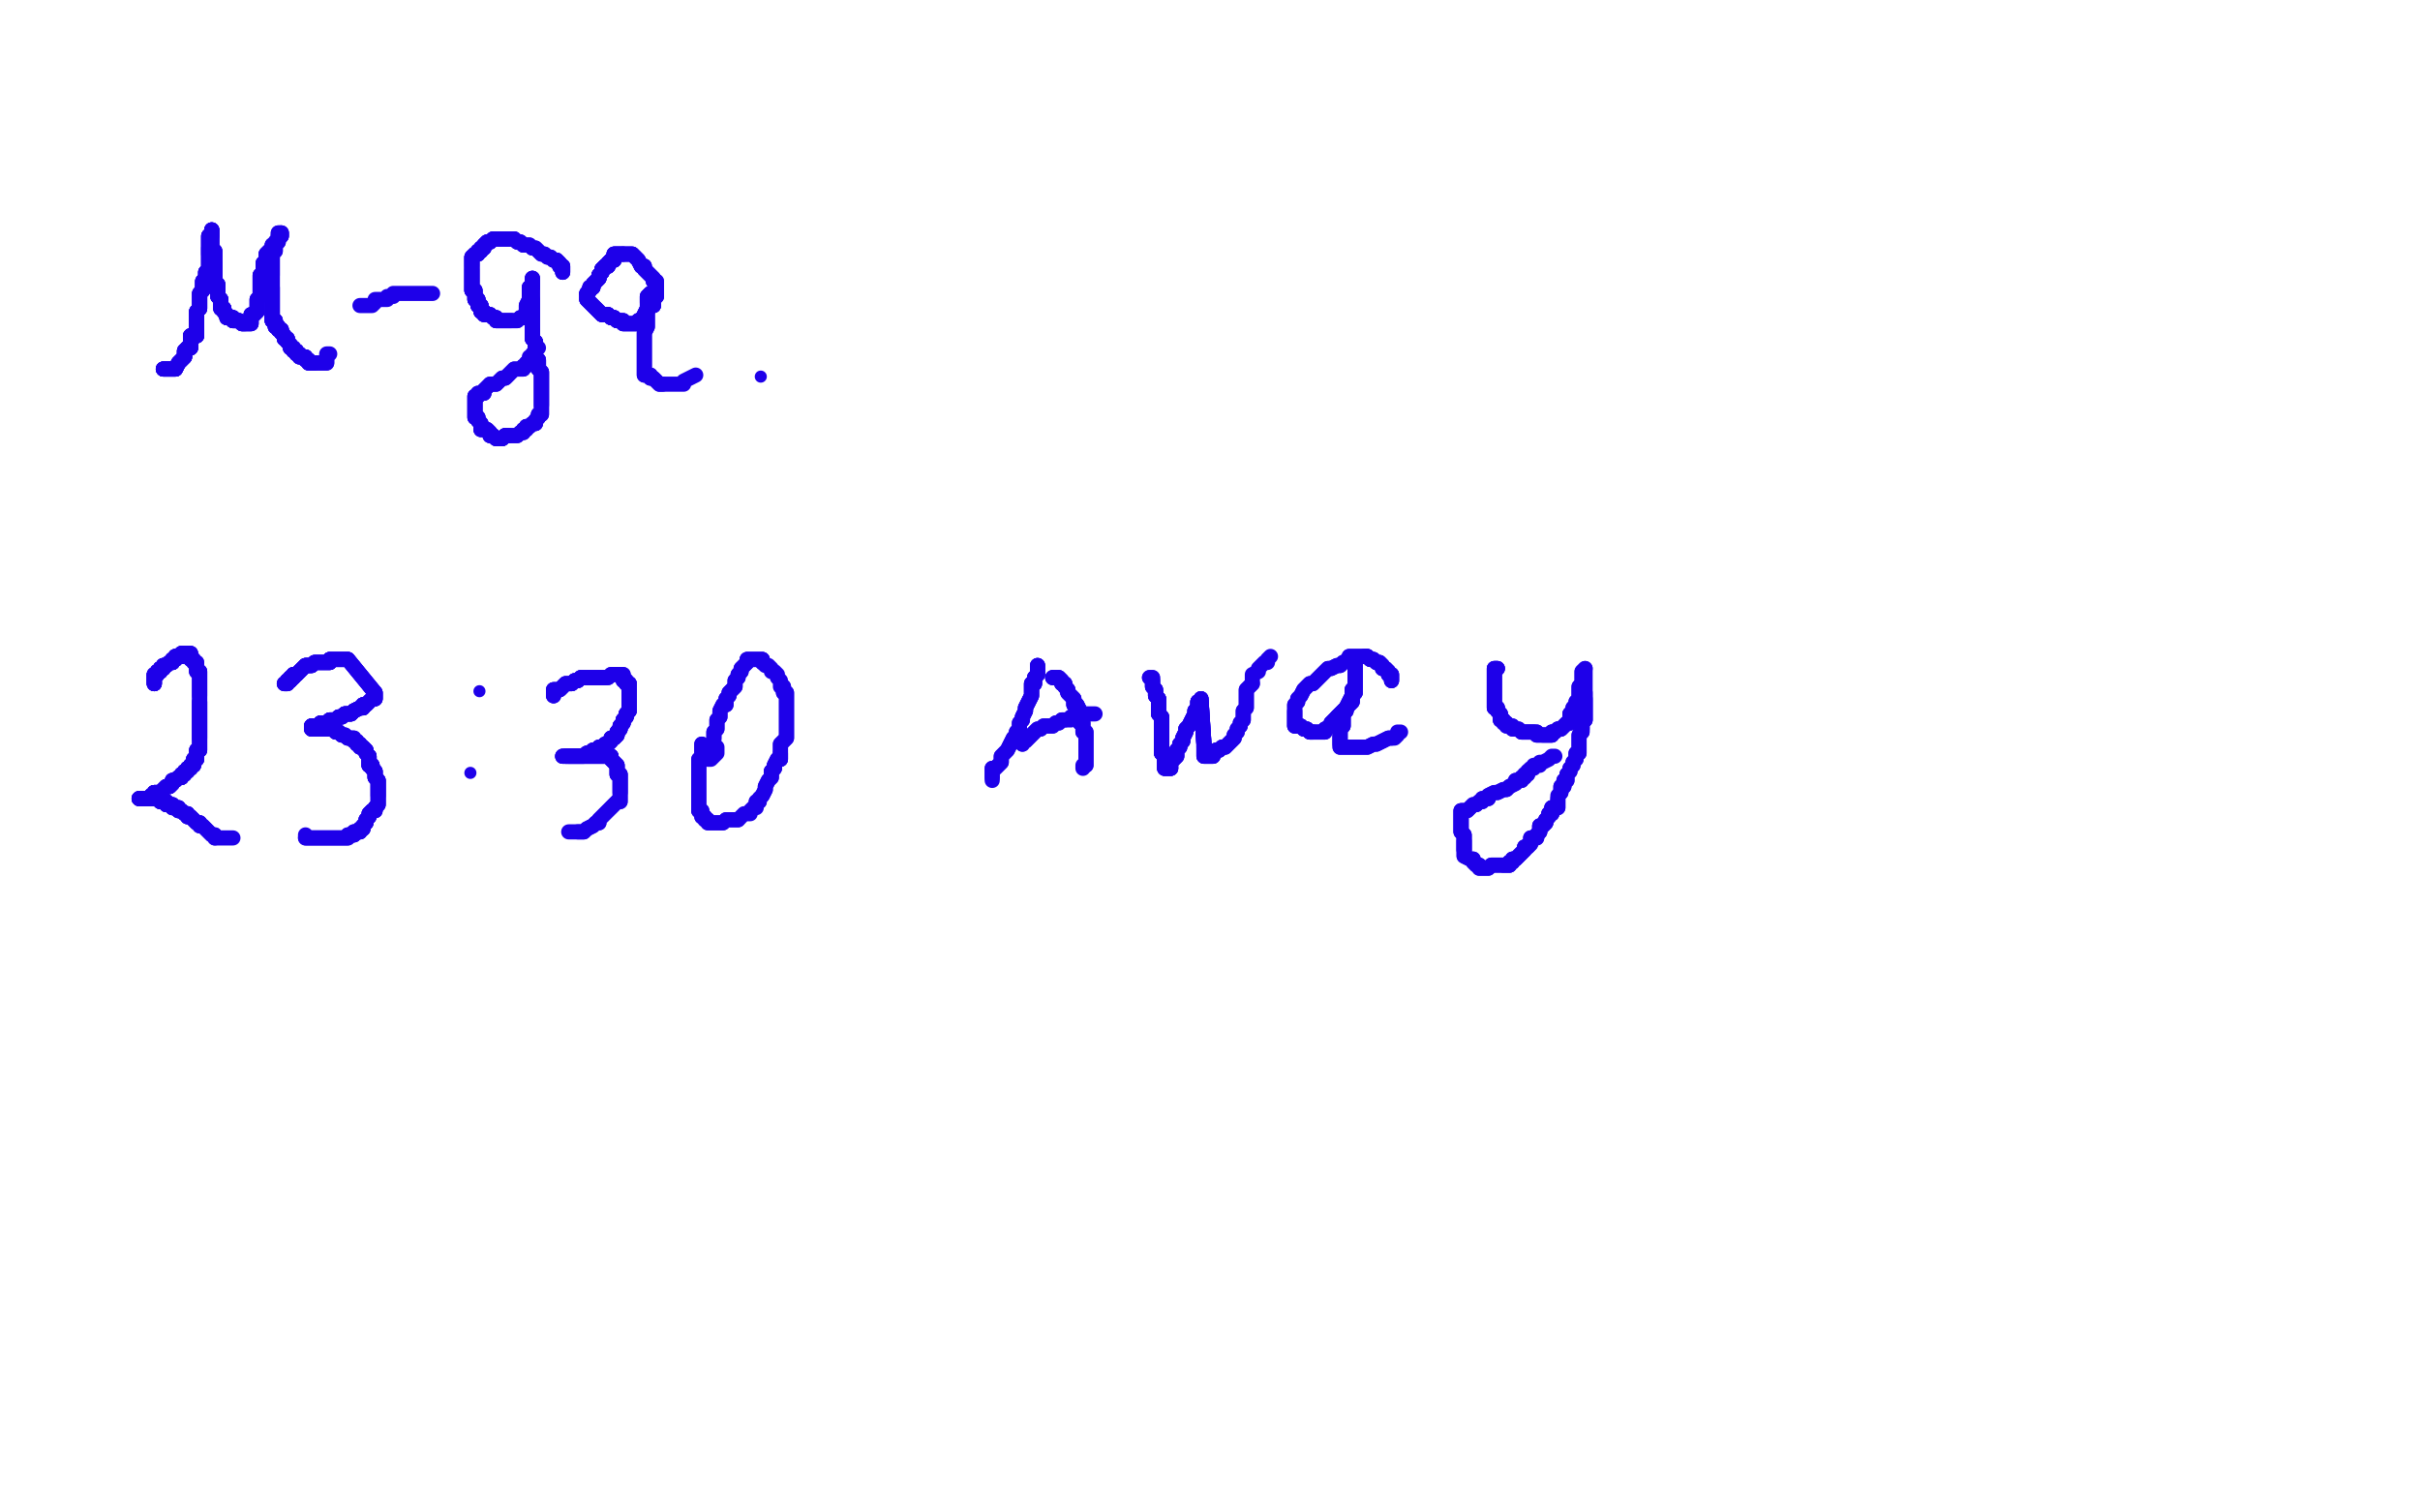 <?xml version="1.0" standalone="no"?>
<!DOCTYPE svg PUBLIC "-//W3C//DTD SVG 1.1//EN"
"http://www.w3.org/Graphics/SVG/1.1/DTD/svg11.dtd">

<svg width="800" height="500" version="1.1" xmlns="http://www.w3.org/2000/svg" xmlns:xlink="http://www.w3.org/1999/xlink" style="stroke-antialiasing: false"><desc>This SVG has been created on https://colorillo.com/</desc><rect x='0' y='0' width='800' height='500' style='fill: rgb(255,255,255); stroke-width:0' /><polyline points="54,122 55,122 56,122 57,122 58,122 59,120 60,119 61,118" style="fill: none; stroke: #1e00e9; stroke-width: 5; stroke-linejoin: round; stroke-linecap: round; stroke-antialiasing: false; stroke-antialias: 0; opacity: 1.0"/>
<polyline points="54,122 55,122 56,122 57,122 58,122 59,120 60,119 61,118 61,117 61,116 62,115 63,115 63,114 63,113 63,112 63,111 64,111 65,111 65,110 65,109" style="fill: none; stroke: #1e00e9; stroke-width: 5; stroke-linejoin: round; stroke-linecap: round; stroke-antialiasing: false; stroke-antialias: 0; opacity: 1.0"/>
<polyline points="54,122 55,122 56,122 57,122 58,122 59,120 60,119 61,118 61,117 61,116 62,115 63,115 63,114 63,113 63,112 63,111 64,111 65,111 65,110 65,109 65,108 65,107 65,106 65,105 65,104 65,103 66,102 66,101 66,100 66,99 66,98 66,97 67,96 67,95 67,94 67,93 68,92 68,91" style="fill: none; stroke: #1e00e9; stroke-width: 5; stroke-linejoin: round; stroke-linecap: round; stroke-antialiasing: false; stroke-antialias: 0; opacity: 1.0"/>
<polyline points="54,122 55,122 56,122 57,122 58,122 59,120 60,119 61,118 61,117 61,116 62,115 63,115 63,114 63,113 63,112 63,111 64,111 65,111 65,110 65,109 65,108 65,107 65,106 65,105 65,104 65,103 66,102 66,101 66,100 66,99 66,98 66,97 67,96 67,95 67,94 67,93 68,92 68,91 68,90 69,89 69,88 69,87 69,86 69,85 69,84 69,83 69,82" style="fill: none; stroke: #1e00e9; stroke-width: 5; stroke-linejoin: round; stroke-linecap: round; stroke-antialiasing: false; stroke-antialias: 0; opacity: 1.0"/>
<polyline points="67,96 67,95 67,94 67,93 68,92 68,91 68,90 69,89 69,88 69,87 69,86 69,85 69,84 69,83 69,82 69,81 69,80 69,79 69,78 70,78 70,77 70,76 70,77 70,78 70,79 70,80 70,81 70,82 71,83 71,84 71,85 71,86 71,87 71,88 71,89 71,90 71,91 71,92" style="fill: none; stroke: #1e00e9; stroke-width: 5; stroke-linejoin: round; stroke-linecap: round; stroke-antialiasing: false; stroke-antialias: 0; opacity: 1.0"/>
<polyline points="68,90 69,89 69,88 69,87 69,86 69,85 69,84 69,83 69,82 69,81 69,80 69,79 69,78 70,78 70,77 70,76 70,77 70,78 70,79 70,80 70,81 70,82 71,83 71,84 71,85 71,86 71,87 71,88 71,89 71,90 71,91 71,92 71,93 72,94 72,95 72,96 72,97 72,98 73,99 73,100 73,101 73,102 74,102 74,103 75,104 75,105 76,105" style="fill: none; stroke: #1e00e9; stroke-width: 5; stroke-linejoin: round; stroke-linecap: round; stroke-antialiasing: false; stroke-antialias: 0; opacity: 1.0"/>
<polyline points="69,84 69,83 69,82 69,81 69,80 69,79 69,78 70,78 70,77 70,76 70,77 70,78 70,79 70,80 70,81 70,82 71,83 71,84 71,85 71,86 71,87 71,88 71,89 71,90 71,91 71,92 71,93 72,94 72,95 72,96 72,97 72,98 73,99 73,100 73,101 73,102 74,102 74,103 75,104 75,105 76,105 77,105 77,106 78,106 79,106 80,107 81,107" style="fill: none; stroke: #1e00e9; stroke-width: 5; stroke-linejoin: round; stroke-linecap: round; stroke-antialiasing: false; stroke-antialias: 0; opacity: 1.0"/>
<polyline points="71,87 71,88 71,89 71,90 71,91 71,92 71,93 72,94 72,95 72,96 72,97 72,98 73,99 73,100 73,101 73,102 74,102 74,103 75,104 75,105 76,105 77,105 77,106 78,106 79,106 80,107 81,107 82,107 83,107 83,106 83,105 83,104 84,104 85,103 85,102 85,101 85,100 85,99 86,98 86,97" style="fill: none; stroke: #1e00e9; stroke-width: 5; stroke-linejoin: round; stroke-linecap: round; stroke-antialiasing: false; stroke-antialias: 0; opacity: 1.0"/>
<polyline points="72,95 72,96 72,97 72,98 73,99 73,100 73,101 73,102 74,102 74,103 75,104 75,105 76,105 77,105 77,106 78,106 79,106 80,107 81,107 82,107 83,107 83,106 83,105 83,104 84,104 85,103 85,102 85,101 85,100 85,99 86,98 86,97 86,96 86,95 86,94 86,93 86,92 86,91 87,90 87,89 87,88 87,87 88,86 88,85 88,84 89,83" style="fill: none; stroke: #1e00e9; stroke-width: 5; stroke-linejoin: round; stroke-linecap: round; stroke-antialiasing: false; stroke-antialias: 0; opacity: 1.0"/>
<polyline points="74,102 74,103 75,104 75,105 76,105 77,105 77,106 78,106 79,106 80,107 81,107 82,107 83,107 83,106 83,105 83,104 84,104 85,103 85,102 85,101 85,100 85,99 86,98 86,97 86,96 86,95 86,94 86,93 86,92 86,91 87,90 87,89 87,88 87,87 88,86 88,85 88,84 89,83 90,82 90,81 91,81 91,80 92,79 92,78 93,78 93,77" style="fill: none; stroke: #1e00e9; stroke-width: 5; stroke-linejoin: round; stroke-linecap: round; stroke-antialiasing: false; stroke-antialias: 0; opacity: 1.0"/>
<polyline points="54,122 55,122 56,122 57,122 58,122 59,120 60,119 61,118 61,117 61,116 62,115 63,115 63,114 63,113 63,112 63,111 64,111 65,111 65,110 65,109 65,108 65,107 65,106 65,105 65,104 65,103 66,102 66,101 66,100 66,99 66,98 66,97 67,96 67,95" style="fill: none; stroke: #1e00e9; stroke-width: 5; stroke-linejoin: round; stroke-linecap: round; stroke-antialiasing: false; stroke-antialias: 0; opacity: 1.0"/>
<polyline points="61,117 61,116 62,115 63,115 63,114 63,113 63,112 63,111 64,111 65,111 65,110 65,109 65,108 65,107 65,106 65,105 65,104 65,103 66,102 66,101 66,100 66,99 66,98 66,97 67,96 67,95 67,94 67,93 68,92 68,91 68,90 69,89 69,88 69,87 69,86 69,85 69,84 69,83 69,82 69,81 69,80 69,79 69,78 70,78 70,77 70,76" style="fill: none; stroke: #1e00e9; stroke-width: 5; stroke-linejoin: round; stroke-linecap: round; stroke-antialiasing: false; stroke-antialias: 0; opacity: 1.0"/>
<polyline points="86,98 86,97 86,96 86,95 86,94 86,93 86,92 86,91 87,90 87,89 87,88 87,87 88,86 88,85 88,84 89,83 90,82 90,81 91,81 91,80 92,79 92,78 93,78 93,77 92,77 92,78 92,80 91,81 91,82 91,83 90,83 90,84 90,85 90,86 90,87 90,88 90,89 90,90 90,91" style="fill: none; stroke: #1e00e9; stroke-width: 5; stroke-linejoin: round; stroke-linecap: round; stroke-antialiasing: false; stroke-antialias: 0; opacity: 1.0"/>
<polyline points="88,86 88,85 88,84 89,83 90,82 90,81 91,81 91,80 92,79 92,78 93,78 93,77 92,77 92,78 92,80 91,81 91,82 91,83 90,83 90,84 90,85 90,86 90,87 90,88 90,89 90,90 90,91 90,92 90,93 90,94 90,95 90,96 90,97 90,98 90,99 90,100 90,101 90,102 90,103 90,104 90,105 90,106 91,106 91,107" style="fill: none; stroke: #1e00e9; stroke-width: 5; stroke-linejoin: round; stroke-linecap: round; stroke-antialiasing: false; stroke-antialias: 0; opacity: 1.0"/>
<polyline points="90,83 90,84 90,85 90,86 90,87 90,88 90,89 90,90 90,91 90,92 90,93 90,94 90,95 90,96 90,97 90,98 90,99 90,100 90,101 90,102 90,103 90,104 90,105 90,106 91,106 91,107 91,108 92,108 92,109 93,109 93,110 94,111 94,112 95,112 95,113 96,114 96,115 97,115 97,116 98,116 98,117" style="fill: none; stroke: #1e00e9; stroke-width: 5; stroke-linejoin: round; stroke-linecap: round; stroke-antialiasing: false; stroke-antialias: 0; opacity: 1.0"/>
<polyline points="90,83 90,84 90,85 90,86 90,87 90,88 90,89 90,90 90,91 90,92 90,93 90,94 90,95 90,96 90,97 90,98 90,99 90,100 90,101 90,102 90,103 90,104 90,105 90,106 91,106 91,107 91,108 92,108 92,109 93,109 93,110 94,111 94,112 95,112 95,113 96,114 96,115 97,115 97,116 98,116 98,117 99,117 99,118 100,118 101,118 101,119 102,119 102,120 103,120 104,120" style="fill: none; stroke: #1e00e9; stroke-width: 5; stroke-linejoin: round; stroke-linecap: round; stroke-antialiasing: false; stroke-antialias: 0; opacity: 1.0"/>
<polyline points="90,95 90,96 90,97 90,98 90,99 90,100 90,101 90,102 90,103 90,104 90,105 90,106 91,106 91,107 91,108 92,108 92,109 93,109 93,110 94,111 94,112 95,112 95,113 96,114 96,115 97,115 97,116 98,116 98,117 99,117 99,118 100,118 101,118 101,119 102,119 102,120 103,120 104,120 105,120 106,120 107,120 108,120 108,119 108,118" style="fill: none; stroke: #1e00e9; stroke-width: 5; stroke-linejoin: round; stroke-linecap: round; stroke-antialiasing: false; stroke-antialias: 0; opacity: 1.0"/>
<polyline points="90,95 90,96 90,97 90,98 90,99 90,100 90,101 90,102 90,103 90,104 90,105 90,106 91,106 91,107 91,108 92,108 92,109 93,109 93,110 94,111 94,112 95,112 95,113 96,114 96,115 97,115 97,116 98,116 98,117 99,117 99,118 100,118 101,118 101,119 102,119 102,120 103,120 104,120 105,120 106,120 107,120 108,120 108,119 108,118 108,117 109,117" style="fill: none; stroke: #1e00e9; stroke-width: 5; stroke-linejoin: round; stroke-linecap: round; stroke-antialiasing: false; stroke-antialias: 0; opacity: 1.0"/>
<polyline points="119,101 121,101 122,101 123,101 124,100 124,99 126,99 128,99 128,98 129,98 130,98 130,97 131,97 132,97 133,97 134,97 135,97 137,97 139,97 140,97 141,97 143,97" style="fill: none; stroke: #1e00e9; stroke-width: 5; stroke-linejoin: round; stroke-linecap: round; stroke-antialiasing: false; stroke-antialias: 0; opacity: 1.0"/>
<polyline points="186,90 186,89 186,88 185,88 185,87 184,86 183,86" style="fill: none; stroke: #1e00e9; stroke-width: 5; stroke-linejoin: round; stroke-linecap: round; stroke-antialiasing: false; stroke-antialias: 0; opacity: 1.0"/>
<polyline points="186,90 186,89 186,88 185,88 185,87 184,86 183,86 182,85 181,85 180,84 179,84 178,83 177,82 176,82 175,81 174,81 173,81 172,80 171,80 170,79 169,79 168,79 167,79 166,79" style="fill: none; stroke: #1e00e9; stroke-width: 5; stroke-linejoin: round; stroke-linecap: round; stroke-antialiasing: false; stroke-antialias: 0; opacity: 1.0"/>
<polyline points="186,90 186,89 186,88 185,88 185,87 184,86 183,86 182,85 181,85 180,84 179,84 178,83 177,82 176,82 175,81 174,81 173,81 172,80 171,80 170,79 169,79 168,79 167,79 166,79 165,79 164,79 163,79 162,80 161,80 160,81 160,82 159,82 159,83 158,83 158,84 157,84 156,85 156,86 156,87 156,88" style="fill: none; stroke: #1e00e9; stroke-width: 5; stroke-linejoin: round; stroke-linecap: round; stroke-antialiasing: false; stroke-antialias: 0; opacity: 1.0"/>
<polyline points="173,81 172,80 171,80 170,79 169,79 168,79 167,79 166,79 165,79 164,79 163,79 162,80 161,80 160,81 160,82 159,82 159,83 158,83 158,84 157,84 156,85 156,86 156,87 156,88 156,89 156,90 156,91 156,92 156,93 156,94 156,95 156,96 157,96 157,97 157,98 157,99 158,99 158,100 158,101 159,101 159,102 159,103" style="fill: none; stroke: #1e00e9; stroke-width: 5; stroke-linejoin: round; stroke-linecap: round; stroke-antialiasing: false; stroke-antialias: 0; opacity: 1.0"/>
<polyline points="165,79 164,79 163,79 162,80 161,80 160,81 160,82 159,82 159,83 158,83 158,84 157,84 156,85 156,86 156,87 156,88 156,89 156,90 156,91 156,92 156,93 156,94 156,95 156,96 157,96 157,97 157,98 157,99 158,99 158,100 158,101 159,101 159,102 159,103 160,103 160,104 161,104 162,104 163,105 164,105 164,106 165,106 166,106 167,106 168,106 169,106" style="fill: none; stroke: #1e00e9; stroke-width: 5; stroke-linejoin: round; stroke-linecap: round; stroke-antialiasing: false; stroke-antialias: 0; opacity: 1.0"/>
<polyline points="156,85 156,86 156,87 156,88 156,89 156,90 156,91 156,92 156,93 156,94 156,95 156,96 157,96 157,97 157,98 157,99 158,99 158,100 158,101 159,101 159,102 159,103 160,103 160,104 161,104 162,104 163,105 164,105 164,106 165,106 166,106 167,106 168,106 169,106 170,106 171,106 172,105 173,105 174,105 174,104 174,103 174,102 174,101 175,99" style="fill: none; stroke: #1e00e9; stroke-width: 5; stroke-linejoin: round; stroke-linecap: round; stroke-antialiasing: false; stroke-antialias: 0; opacity: 1.0"/>
<polyline points="156,89 156,90 156,91 156,92 156,93 156,94 156,95 156,96 157,96 157,97 157,98 157,99 158,99 158,100 158,101 159,101 159,102 159,103 160,103 160,104 161,104 162,104 163,105 164,105 164,106 165,106 166,106 167,106 168,106 169,106 170,106 171,106 172,105 173,105 174,105 174,104 174,103 174,102 174,101 175,99 175,98 175,97 175,96 175,95 176,95 176,94 176,93 176,92" style="fill: none; stroke: #1e00e9; stroke-width: 5; stroke-linejoin: round; stroke-linecap: round; stroke-antialiasing: false; stroke-antialias: 0; opacity: 1.0"/>
<polyline points="175,98 175,97 175,96 175,95 176,95 176,94 176,93 176,92 176,93 176,94 176,95 176,96 176,97 176,98 176,99 176,100 176,101 176,102 176,104 176,106 176,107 176,108 176,109 176,110 176,111 176,112 177,113 177,114 177,115 177,116" style="fill: none; stroke: #1e00e9; stroke-width: 5; stroke-linejoin: round; stroke-linecap: round; stroke-antialiasing: false; stroke-antialias: 0; opacity: 1.0"/>
<polyline points="175,98 175,97 175,96 175,95 176,95 176,94 176,93 176,92 176,93 176,94 176,95 176,96 176,97 176,98 176,99 176,100 176,101 176,102 176,104 176,106 176,107 176,108 176,109 176,110 176,111 176,112 177,113 177,114 177,115 177,116 177,117 177,118 178,119 178,121 178,122 179,123 179,124 179,125 179,126 179,127 179,128 179,129 179,130 179,131 179,132 179,133 179,134" style="fill: none; stroke: #1e00e9; stroke-width: 5; stroke-linejoin: round; stroke-linecap: round; stroke-antialiasing: false; stroke-antialias: 0; opacity: 1.0"/>
<polyline points="176,99 176,100 176,101 176,102 176,104 176,106 176,107 176,108 176,109 176,110 176,111 176,112 177,113 177,114 177,115 177,116 177,117 177,118 178,119 178,121 178,122 179,123 179,124 179,125 179,126 179,127 179,128 179,129 179,130 179,131 179,132 179,133 179,134 179,135 179,136 179,137 178,137 178,138 177,139 177,140 176,140 175,141 174,141" style="fill: none; stroke: #1e00e9; stroke-width: 5; stroke-linejoin: round; stroke-linecap: round; stroke-antialiasing: false; stroke-antialias: 0; opacity: 1.0"/>
<polyline points="176,109 176,110 176,111 176,112 177,113 177,114 177,115 177,116 177,117 177,118 178,119 178,121 178,122 179,123 179,124 179,125 179,126 179,127 179,128 179,129 179,130 179,131 179,132 179,133 179,134 179,135 179,136 179,137 178,137 178,138 177,139 177,140 176,140 175,141 174,141 174,142 173,142 173,143 172,143 171,144 170,144 169,144 168,144 167,144 166,145 165,145" style="fill: none; stroke: #1e00e9; stroke-width: 5; stroke-linejoin: round; stroke-linecap: round; stroke-antialiasing: false; stroke-antialias: 0; opacity: 1.0"/>
<polyline points="178,137 178,138 177,139 177,140 176,140 175,141 174,141 174,142 173,142 173,143 172,143 171,144 170,144 169,144 168,144 167,144 166,145 165,145 164,145 163,144 162,144 162,143 161,142 159,142 159,141 159,140 158,139 158,138 157,138 157,137 157,136 157,135 157,134 157,133 157,132 157,131" style="fill: none; stroke: #1e00e9; stroke-width: 5; stroke-linejoin: round; stroke-linecap: round; stroke-antialiasing: false; stroke-antialias: 0; opacity: 1.0"/>
<polyline points="168,144 167,144 166,145 165,145 164,145 163,144 162,144 162,143 161,142 159,142 159,141 159,140 158,139 158,138 157,138 157,137 157,136 157,135 157,134 157,133 157,132 157,131 158,131 158,130 159,130 160,130 160,129 161,128 162,127 164,127 165,126 166,125 167,125 168,124 169,123 170,122 171,122 172,122 173,122 173,121 174,121 174,120 175,120" style="fill: none; stroke: #1e00e9; stroke-width: 5; stroke-linejoin: round; stroke-linecap: round; stroke-antialiasing: false; stroke-antialias: 0; opacity: 1.0"/>
<polyline points="168,144 167,144 166,145 165,145 164,145 163,144 162,144 162,143 161,142 159,142 159,141 159,140 158,139 158,138 157,138 157,137 157,136 157,135 157,134 157,133 157,132 157,131 158,131 158,130 159,130 160,130 160,129 161,128 162,127 164,127 165,126 166,125 167,125 168,124 169,123 170,122 171,122 172,122 173,122 173,121 174,121 174,120 175,120 175,119 175,118 176,118 176,117 177,116 178,115" style="fill: none; stroke: #1e00e9; stroke-width: 5; stroke-linejoin: round; stroke-linecap: round; stroke-antialiasing: false; stroke-antialias: 0; opacity: 1.0"/>
<polyline points="215,101 216,101 216,100 216,99 217,98 217,97 217,96 217,95 217,94" style="fill: none; stroke: #1e00e9; stroke-width: 5; stroke-linejoin: round; stroke-linecap: round; stroke-antialiasing: false; stroke-antialias: 0; opacity: 1.0"/>
<polyline points="215,101 216,101 216,100 216,99 217,98 217,97 217,96 217,95 217,94 217,93 216,93 216,92 215,91 214,90 213,89 213,88 212,88 211,86 210,85 209,84 208,84 207,84 206,84" style="fill: none; stroke: #1e00e9; stroke-width: 5; stroke-linejoin: round; stroke-linecap: round; stroke-antialiasing: false; stroke-antialias: 0; opacity: 1.0"/>
<polyline points="215,101 216,101 216,100 216,99 217,98 217,97 217,96 217,95 217,94 217,93 216,93 216,92 215,91 214,90 213,89 213,88 212,88 211,86 210,85 209,84 208,84 207,84 206,84 205,84 204,84 203,84 203,85 203,86 202,86 201,87 201,88 200,88 199,89 199,90 198,91 198,92 197,93 196,94 196,95 195,95 195,96 194,97" style="fill: none; stroke: #1e00e9; stroke-width: 5; stroke-linejoin: round; stroke-linecap: round; stroke-antialiasing: false; stroke-antialias: 0; opacity: 1.0"/>
<polyline points="216,93 216,92 215,91 214,90 213,89 213,88 212,88 211,86 210,85 209,84 208,84 207,84 206,84 205,84 204,84 203,84 203,85 203,86 202,86 201,87 201,88 200,88 199,89 199,90 198,91 198,92 197,93 196,94 196,95 195,95 195,96 194,97 194,98 194,99 195,100 196,101 197,102 198,103 199,104 200,104 201,104 202,105 203,105 204,106 205,106" style="fill: none; stroke: #1e00e9; stroke-width: 5; stroke-linejoin: round; stroke-linecap: round; stroke-antialiasing: false; stroke-antialias: 0; opacity: 1.0"/>
<polyline points="206,84 205,84 204,84 203,84 203,85 203,86 202,86 201,87 201,88 200,88 199,89 199,90 198,91 198,92 197,93 196,94 196,95 195,95 195,96 194,97 194,98 194,99 195,100 196,101 197,102 198,103 199,104 200,104 201,104 202,105 203,105 204,106 205,106 206,106 206,107 207,107 208,107 209,107 210,107 211,107 211,106 213,105 213,104 214,102" style="fill: none; stroke: #1e00e9; stroke-width: 5; stroke-linejoin: round; stroke-linecap: round; stroke-antialiasing: false; stroke-antialias: 0; opacity: 1.0"/>
<polyline points="206,84 205,84 204,84 203,84 203,85 203,86 202,86 201,87 201,88 200,88 199,89 199,90 198,91 198,92 197,93 196,94 196,95 195,95 195,96 194,97 194,98 194,99 195,100 196,101 197,102 198,103 199,104 200,104 201,104 202,105 203,105 204,106 205,106 206,106 206,107 207,107 208,107 209,107 210,107 211,107 211,106 213,105 213,104 214,102 215,101 216,101 216,100 216,99 216,98 216,97" style="fill: none; stroke: #1e00e9; stroke-width: 5; stroke-linejoin: round; stroke-linecap: round; stroke-antialiasing: false; stroke-antialias: 0; opacity: 1.0"/>
<polyline points="201,88 200,88 199,89 199,90 198,91 198,92 197,93 196,94 196,95 195,95 195,96 194,97 194,98 194,99 195,100 196,101 197,102 198,103 199,104 200,104 201,104 202,105 203,105 204,106 205,106 206,106 206,107 207,107 208,107 209,107 210,107 211,107 211,106 213,105 213,104 214,102 215,101 216,101 216,100 216,99 216,98 216,97 215,97 214,98 214,99 214,100" style="fill: none; stroke: #1e00e9; stroke-width: 5; stroke-linejoin: round; stroke-linecap: round; stroke-antialiasing: false; stroke-antialias: 0; opacity: 1.0"/>
<polyline points="216,98 216,97 215,97 214,98 214,99 214,100 214,101 214,102 214,103 214,104 214,106 214,107 214,108 213,110 213,111 213,113 213,115 213,117 213,118 213,119 213,120 213,122 213,123 213,124 215,124 215,125 216,125 217,126 218,127 219,127" style="fill: none; stroke: #1e00e9; stroke-width: 5; stroke-linejoin: round; stroke-linecap: round; stroke-antialiasing: false; stroke-antialias: 0; opacity: 1.0"/>
<polyline points="216,98 216,97 215,97 214,98 214,99 214,100 214,101 214,102 214,103 214,104 214,106 214,107 214,108 213,110 213,111 213,113 213,115 213,117 213,118 213,119 213,120 213,122 213,123 213,124 215,124 215,125 216,125 217,126 218,127 219,127 220,127 221,127 222,127 223,127 224,127 225,127 226,127 226,126 228,125 230,124" style="fill: none; stroke: #1e00e9; stroke-width: 5; stroke-linejoin: round; stroke-linecap: round; stroke-antialiasing: false; stroke-antialias: 0; opacity: 1.0"/>
<circle cx="251.5" cy="124.5" r="2" style="fill: #1e00e9; stroke-antialiasing: false; stroke-antialias: 0; opacity: 1.0"/>
<polyline points="51,226 51,225 51,224 51,223 52,223 52,222 53,222 53,221 54,221" style="fill: none; stroke: #1e00e9; stroke-width: 5; stroke-linejoin: round; stroke-linecap: round; stroke-antialiasing: false; stroke-antialias: 0; opacity: 1.0"/>
<polyline points="51,226 51,225 51,224 51,223 52,223 52,222 53,222 53,221 54,221 54,220 55,220 56,219 57,219 57,218 58,218 58,217 59,217 60,217" style="fill: none; stroke: #1e00e9; stroke-width: 5; stroke-linejoin: round; stroke-linecap: round; stroke-antialiasing: false; stroke-antialias: 0; opacity: 1.0"/>
<polyline points="51,226 51,225 51,224 51,223 52,223 52,222 53,222 53,221 54,221 54,220 55,220 56,219 57,219 57,218 58,218 58,217 59,217 60,217 60,216 61,216" style="fill: none; stroke: #1e00e9; stroke-width: 5; stroke-linejoin: round; stroke-linecap: round; stroke-antialiasing: false; stroke-antialias: 0; opacity: 1.0"/>
<polyline points="51,226 51,225 51,224 51,223 52,223 52,222 53,222 53,221 54,221 54,220 55,220 56,219 57,219 57,218 58,218 58,217 59,217 60,217 60,216 61,216 62,216 63,216 63,217" style="fill: none; stroke: #1e00e9; stroke-width: 5; stroke-linejoin: round; stroke-linecap: round; stroke-antialiasing: false; stroke-antialias: 0; opacity: 1.0"/>
<polyline points="51,226 51,225 51,224 51,223 52,223 52,222 53,222 53,221 54,221 54,220 55,220 56,219 57,219 57,218 58,218 58,217 59,217 60,217 60,216 61,216 62,216 63,216 63,217 63,218 64,218 64,219 65,219 65,220 65,221 65,222 66,222 66,223 66,224 66,225 66,226 66,227 66,228 66,229 66,230" style="fill: none; stroke: #1e00e9; stroke-width: 5; stroke-linejoin: round; stroke-linecap: round; stroke-antialiasing: false; stroke-antialias: 0; opacity: 1.0"/>
<polyline points="65,221 65,222 66,222 66,223 66,224 66,225 66,226 66,227 66,228 66,229 66,230 66,231 66,232 66,233 66,234 66,235 66,236 66,237 66,238 66,239 66,240 66,241 66,242 66,243 66,244 66,245 66,246 66,247 66,248 65,248 65,249 65,250 65,251 64,251 64,252 64,253 63,253 63,254 62,254" style="fill: none; stroke: #1e00e9; stroke-width: 5; stroke-linejoin: round; stroke-linecap: round; stroke-antialiasing: false; stroke-antialias: 0; opacity: 1.0"/>
<polyline points="66,232 66,233 66,234 66,235 66,236 66,237 66,238 66,239 66,240 66,241 66,242 66,243 66,244 66,245 66,246 66,247 66,248 65,248 65,249 65,250 65,251 64,251 64,252 64,253 63,253 63,254 62,254 62,255 61,255 61,256 60,256 60,257 59,257 58,258 57,258 57,259 56,260 55,260 54,261 53,262 52,262 51,262 51,263 50,263" style="fill: none; stroke: #1e00e9; stroke-width: 5; stroke-linejoin: round; stroke-linecap: round; stroke-antialiasing: false; stroke-antialias: 0; opacity: 1.0"/>
<polyline points="65,251 64,251 64,252 64,253 63,253 63,254 62,254 62,255 61,255 61,256 60,256 60,257 59,257 58,258 57,258 57,259 56,260 55,260 54,261 53,262 52,262 51,262 51,263 50,263 50,264 49,264 48,264 47,264 46,264 47,264 48,264 49,264 50,264 51,264 52,264 53,264 53,265 54,265 55,265 55,266" style="fill: none; stroke: #1e00e9; stroke-width: 5; stroke-linejoin: round; stroke-linecap: round; stroke-antialiasing: false; stroke-antialias: 0; opacity: 1.0"/>
<polyline points="61,255 61,256 60,256 60,257 59,257 58,258 57,258 57,259 56,260 55,260 54,261 53,262 52,262 51,262 51,263 50,263 50,264 49,264 48,264 47,264 46,264 47,264 48,264 49,264 50,264 51,264 52,264 53,264 53,265 54,265 55,265 55,266 56,266 57,266 57,267 58,267 59,267 59,268 60,268 61,269 62,269 62,270 63,270 64,271 65,272 66,272" style="fill: none; stroke: #1e00e9; stroke-width: 5; stroke-linejoin: round; stroke-linecap: round; stroke-antialiasing: false; stroke-antialias: 0; opacity: 1.0"/>
<polyline points="57,258 57,259 56,260 55,260 54,261 53,262 52,262 51,262 51,263 50,263 50,264 49,264 48,264 47,264 46,264 47,264 48,264 49,264 50,264 51,264 52,264 53,264 53,265 54,265 55,265 55,266 56,266 57,266 57,267 58,267 59,267 59,268 60,268 61,269 62,269 62,270 63,270 64,271 65,272 66,272 66,273 67,273 68,274 69,275 70,276 71,276 71,277" style="fill: none; stroke: #1e00e9; stroke-width: 5; stroke-linejoin: round; stroke-linecap: round; stroke-antialiasing: false; stroke-antialias: 0; opacity: 1.0"/>
<polyline points="52,262 51,262 51,263 50,263 50,264 49,264 48,264 47,264 46,264 47,264 48,264 49,264 50,264 51,264 52,264 53,264 53,265 54,265 55,265 55,266 56,266 57,266 57,267 58,267 59,267 59,268 60,268 61,269 62,269 62,270 63,270 64,271 65,272 66,272 66,273 67,273 68,274 69,275 70,276 71,276 71,277 72,277 73,277 74,277 75,277 76,277 77,277" style="fill: none; stroke: #1e00e9; stroke-width: 5; stroke-linejoin: round; stroke-linecap: round; stroke-antialiasing: false; stroke-antialias: 0; opacity: 1.0"/>
<polyline points="53,222 53,221 54,221 54,220 55,220 56,219 57,219 57,218 58,218 58,217 59,217 60,217 60,216 61,216 62,216 63,216 63,217 63,218 64,218 64,219 65,219 65,220 65,221 65,222 66,222 66,223 66,224 66,225 66,226 66,227 66,228 66,229 66,230 66,231 66,232 66,233 66,234 66,235 66,236 66,237 66,238 66,239 66,240 66,241 66,242 66,243 66,244" style="fill: none; stroke: #1e00e9; stroke-width: 5; stroke-linejoin: round; stroke-linecap: round; stroke-antialiasing: false; stroke-antialias: 0; opacity: 1.0"/>
<polyline points="66,232 66,233 66,234 66,235 66,236 66,237 66,238 66,239 66,240 66,241 66,242 66,243 66,244 66,245 66,246 66,247 66,248 65,248 65,249 65,250 65,251 64,251 64,252 64,253 63,253 63,254 62,254 62,255 61,255 61,256 60,256 60,257 59,257 58,258 57,258 57,259 56,260 55,260 54,261 53,262 52,262 51,262 51,263 50,263 50,264 49,264 48,264 47,264 46,264" style="fill: none; stroke: #1e00e9; stroke-width: 5; stroke-linejoin: round; stroke-linecap: round; stroke-antialiasing: false; stroke-antialias: 0; opacity: 1.0"/>
<polyline points="94,226 95,226 95,225 96,225 96,224 97,224 97,223 98,223 99,222 100,221 101,220 102,220" style="fill: none; stroke: #1e00e9; stroke-width: 5; stroke-linejoin: round; stroke-linecap: round; stroke-antialiasing: false; stroke-antialias: 0; opacity: 1.0"/>
<polyline points="94,226 95,226 95,225 96,225 96,224 97,224 97,223 98,223 99,222 100,221 101,220 102,220 103,220 104,219 105,219 106,219 107,219 108,219 109,219 109,218 110,218 111,218 112,218 113,218 114,218 115,218" style="fill: none; stroke: #1e00e9; stroke-width: 5; stroke-linejoin: round; stroke-linecap: round; stroke-antialiasing: false; stroke-antialias: 0; opacity: 1.0"/>
<polyline points="94,226 95,226 95,225 96,225 96,224 97,224 97,223 98,223 99,222 100,221 101,220 102,220 103,220 104,219 105,219 106,219 107,219 108,219 109,219 109,218 110,218 111,218 112,218 113,218 114,218 115,218 124,229 124,230 124,231 123,231 122,232 121,233 120,233 120,234 119,234 117,235 116,236 115,236 114,236" style="fill: none; stroke: #1e00e9; stroke-width: 5; stroke-linejoin: round; stroke-linecap: round; stroke-antialiasing: false; stroke-antialias: 0; opacity: 1.0"/>
<polyline points="95,225 96,225 96,224 97,224 97,223 98,223 99,222 100,221 101,220 102,220 103,220 104,219 105,219 106,219 107,219 108,219 109,219 109,218 110,218 111,218 112,218 113,218 114,218 115,218 124,229 124,230 124,231 123,231 122,232 121,233 120,233 120,234 119,234 117,235 116,236 115,236 114,236 113,237 112,237 111,238 110,238 109,238 108,239 107,239 106,239 106,240 105,240 104,240 103,240" style="fill: none; stroke: #1e00e9; stroke-width: 5; stroke-linejoin: round; stroke-linecap: round; stroke-antialiasing: false; stroke-antialias: 0; opacity: 1.0"/>
<polyline points="95,225 96,225 96,224 97,224 97,223 98,223 99,222 100,221 101,220 102,220 103,220 104,219 105,219 106,219 107,219 108,219 109,219 109,218 110,218 111,218 112,218 113,218 114,218 115,218 124,229 124,230 124,231 123,231 122,232 121,233 120,233 120,234 119,234 117,235 116,236 115,236 114,236 113,237 112,237 111,238 110,238 109,238 108,239 107,239 106,239 106,240 105,240 104,240 103,240 103,241" style="fill: none; stroke: #1e00e9; stroke-width: 5; stroke-linejoin: round; stroke-linecap: round; stroke-antialiasing: false; stroke-antialias: 0; opacity: 1.0"/>
<polyline points="124,229 124,230 124,231 123,231 122,232 121,233 120,233 120,234 119,234 117,235 116,236 115,236 114,236 113,237 112,237 111,238 110,238 109,238 108,239 107,239 106,239 106,240 105,240 104,240 103,240 103,241 104,241 105,241 106,241 107,241 108,241 109,241 110,241 111,242 112,242 113,243 114,243 115,244" style="fill: none; stroke: #1e00e9; stroke-width: 5; stroke-linejoin: round; stroke-linecap: round; stroke-antialiasing: false; stroke-antialias: 0; opacity: 1.0"/>
<polyline points="120,233 120,234 119,234 117,235 116,236 115,236 114,236 113,237 112,237 111,238 110,238 109,238 108,239 107,239 106,239 106,240 105,240 104,240 103,240 103,241 104,241 105,241 106,241 107,241 108,241 109,241 110,241 111,242 112,242 113,243 114,243 115,244 116,244 117,244 117,245 118,245 118,246 119,246 119,247 120,247 121,248 121,249 122,250 122,251 122,252 122,253 123,253" style="fill: none; stroke: #1e00e9; stroke-width: 5; stroke-linejoin: round; stroke-linecap: round; stroke-antialiasing: false; stroke-antialias: 0; opacity: 1.0"/>
<polyline points="106,239 106,240 105,240 104,240 103,240 103,241 104,241 105,241 106,241 107,241 108,241 109,241 110,241 111,242 112,242 113,243 114,243 115,244 116,244 117,244 117,245 118,245 118,246 119,246 119,247 120,247 121,248 121,249 122,250 122,251 122,252 122,253 123,253 123,254 124,255 124,256 124,257 125,258 125,259 125,260 125,261 125,262 125,263" style="fill: none; stroke: #1e00e9; stroke-width: 5; stroke-linejoin: round; stroke-linecap: round; stroke-antialiasing: false; stroke-antialias: 0; opacity: 1.0"/>
<polyline points="118,246 119,246 119,247 120,247 121,248 121,249 122,250 122,251 122,252 122,253 123,253 123,254 124,255 124,256 124,257 125,258 125,259 125,260 125,261 125,262 125,263 125,264 125,265 125,266 124,267 124,268 123,268 122,269 122,270 121,271 121,272 120,273 120,274 119,274 119,275 118,275 117,275 117,276 116,276" style="fill: none; stroke: #1e00e9; stroke-width: 5; stroke-linejoin: round; stroke-linecap: round; stroke-antialiasing: false; stroke-antialias: 0; opacity: 1.0"/>
<polyline points="122,250 122,251 122,252 122,253 123,253 123,254 124,255 124,256 124,257 125,258 125,259 125,260 125,261 125,262 125,263 125,264 125,265 125,266 124,267 124,268 123,268 122,269 122,270 121,271 121,272 120,273 120,274 119,274 119,275 118,275 117,275 117,276 116,276 115,276 115,277 113,277 111,277 110,277 109,277 108,277 107,277 106,277 105,277 104,277 103,277 102,277 101,277" style="fill: none; stroke: #1e00e9; stroke-width: 5; stroke-linejoin: round; stroke-linecap: round; stroke-antialiasing: false; stroke-antialias: 0; opacity: 1.0"/>
<polyline points="122,250 122,251 122,252 122,253 123,253 123,254 124,255 124,256 124,257 125,258 125,259 125,260 125,261 125,262 125,263 125,264 125,265 125,266 124,267 124,268 123,268 122,269 122,270 121,271 121,272 120,273 120,274 119,274 119,275 118,275 117,275 117,276 116,276 115,276 115,277 113,277 111,277 110,277 109,277 108,277 107,277 106,277 105,277 104,277 103,277 102,277 101,277 101,276" style="fill: none; stroke: #1e00e9; stroke-width: 5; stroke-linejoin: round; stroke-linecap: round; stroke-antialiasing: false; stroke-antialias: 0; opacity: 1.0"/>
<circle cx="158.5" cy="228.5" r="2" style="fill: #1e00e9; stroke-antialiasing: false; stroke-antialias: 0; opacity: 1.0"/>
<circle cx="155.5" cy="255.5" r="2" style="fill: #1e00e9; stroke-antialiasing: false; stroke-antialias: 0; opacity: 1.0"/>
<polyline points="183,230 183,229 183,228 184,228 185,228 186,227 187,226 188,226 189,226 190,225 191,225 192,224 193,224 194,224 195,224 196,224 197,224 198,224 199,224 200,224" style="fill: none; stroke: #1e00e9; stroke-width: 5; stroke-linejoin: round; stroke-linecap: round; stroke-antialiasing: false; stroke-antialias: 0; opacity: 1.0"/>
<polyline points="183,230 183,229 183,228 184,228 185,228 186,227 187,226 188,226 189,226 190,225 191,225 192,224 193,224 194,224 195,224 196,224 197,224 198,224 199,224 200,224 201,224 202,223 203,223 204,223 205,223 206,223 206,224 206,225 207,225 207,226 208,226" style="fill: none; stroke: #1e00e9; stroke-width: 5; stroke-linejoin: round; stroke-linecap: round; stroke-antialiasing: false; stroke-antialias: 0; opacity: 1.0"/>
<polyline points="183,230 183,229 183,228 184,228 185,228 186,227 187,226 188,226 189,226 190,225 191,225 192,224 193,224 194,224 195,224 196,224 197,224 198,224 199,224 200,224 201,224 202,223 203,223 204,223 205,223 206,223 206,224 206,225 207,225 207,226 208,226 208,227 208,228 208,229 208,230 208,232 208,233 208,234 208,235 207,236 207,237 206,238 206,239 205,240 205,241 204,242 204,243 203,244" style="fill: none; stroke: #1e00e9; stroke-width: 5; stroke-linejoin: round; stroke-linecap: round; stroke-antialiasing: false; stroke-antialias: 0; opacity: 1.0"/>
<polyline points="207,225 207,226 208,226 208,227 208,228 208,229 208,230 208,232 208,233 208,234 208,235 207,236 207,237 206,238 206,239 205,240 205,241 204,242 204,243 203,244 202,244 202,245 201,246 200,246 199,247 198,247 198,248 197,248 196,248 195,249 194,249 193,250 192,250 190,250 189,250 188,250" style="fill: none; stroke: #1e00e9; stroke-width: 5; stroke-linejoin: round; stroke-linecap: round; stroke-antialiasing: false; stroke-antialias: 0; opacity: 1.0"/>
<polyline points="207,225 207,226 208,226 208,227 208,228 208,229 208,230 208,232 208,233 208,234 208,235 207,236 207,237 206,238 206,239 205,240 205,241 204,242 204,243 203,244 202,244 202,245 201,246 200,246 199,247 198,247 198,248 197,248 196,248 195,249 194,249 193,250 192,250 190,250 189,250 188,250 187,250 186,250 187,250 188,250" style="fill: none; stroke: #1e00e9; stroke-width: 5; stroke-linejoin: round; stroke-linecap: round; stroke-antialiasing: false; stroke-antialias: 0; opacity: 1.0"/>
<polyline points="208,228 208,229 208,230 208,232 208,233 208,234 208,235 207,236 207,237 206,238 206,239 205,240 205,241 204,242 204,243 203,244 202,244 202,245 201,246 200,246 199,247 198,247 198,248 197,248 196,248 195,249 194,249 193,250 192,250 190,250 189,250 188,250 187,250 186,250 187,250 188,250 189,250 190,250 191,250 192,250 193,250 195,250 197,250 198,250 199,250 200,250 201,250 202,250" style="fill: none; stroke: #1e00e9; stroke-width: 5; stroke-linejoin: round; stroke-linecap: round; stroke-antialiasing: false; stroke-antialias: 0; opacity: 1.0"/>
<polyline points="198,248 197,248 196,248 195,249 194,249 193,250 192,250 190,250 189,250 188,250 187,250 186,250 187,250 188,250 189,250 190,250 191,250 192,250 193,250 195,250 197,250 198,250 199,250 200,250 201,250 202,250 202,251 203,252 204,253 204,254 204,255 204,256 205,256 205,257 205,258 205,259 205,260 205,261 205,262" style="fill: none; stroke: #1e00e9; stroke-width: 5; stroke-linejoin: round; stroke-linecap: round; stroke-antialiasing: false; stroke-antialias: 0; opacity: 1.0"/>
<polyline points="187,250 188,250 189,250 190,250 191,250 192,250 193,250 195,250 197,250 198,250 199,250 200,250 201,250 202,250 202,251 203,252 204,253 204,254 204,255 204,256 205,256 205,257 205,258 205,259 205,260 205,261 205,262 205,263 205,264 205,265 204,265 203,266 202,267 201,268 200,269 199,270 198,271 198,272 197,272 196,273 194,274 193,275 192,275 191,275" style="fill: none; stroke: #1e00e9; stroke-width: 5; stroke-linejoin: round; stroke-linecap: round; stroke-antialiasing: false; stroke-antialias: 0; opacity: 1.0"/>
<polyline points="187,250 188,250 189,250 190,250 191,250 192,250 193,250 195,250 197,250 198,250 199,250 200,250 201,250 202,250 202,251 203,252 204,253 204,254 204,255 204,256 205,256 205,257 205,258 205,259 205,260 205,261 205,262 205,263 205,264 205,265 204,265 203,266 202,267 201,268 200,269 199,270 198,271 198,272 197,272 196,273 194,274 193,275 192,275 191,275 190,275 189,275 188,275" style="fill: none; stroke: #1e00e9; stroke-width: 5; stroke-linejoin: round; stroke-linecap: round; stroke-antialiasing: false; stroke-antialias: 0; opacity: 1.0"/>
<polyline points="232,246 232,247 232,248 232,249 232,251 231,251 231,252 231,253 231,254 231,255 231,256 231,257 231,258 231,259 231,260 231,261 231,262 231,263 231,264 231,265 231,266 231,267 231,268" style="fill: none; stroke: #1e00e9; stroke-width: 5; stroke-linejoin: round; stroke-linecap: round; stroke-antialiasing: false; stroke-antialias: 0; opacity: 1.0"/>
<polyline points="232,246 232,247 232,248 232,249 232,251 231,251 231,252 231,253 231,254 231,255 231,256 231,257 231,258 231,259 231,260 231,261 231,262 231,263 231,264 231,265 231,266 231,267 231,268 232,268 232,269 232,270 233,270 233,271 234,271 234,272 235,272 236,272 237,272 239,272 240,271 241,271 244,271" style="fill: none; stroke: #1e00e9; stroke-width: 5; stroke-linejoin: round; stroke-linecap: round; stroke-antialiasing: false; stroke-antialias: 0; opacity: 1.0"/>
<polyline points="231,268 232,268 232,269 232,270 233,270 233,271 234,271 234,272 235,272 236,272 237,272 239,272 240,271 241,271 244,271 245,270 246,269 247,269 248,269 248,268 249,267 250,267 250,266 250,265 251,265 251,264 252,263 253,261 253,260 254,258 255,257 255,256 255,255 256,254 256,253 257,251 258,251 258,250 258,249" style="fill: none; stroke: #1e00e9; stroke-width: 5; stroke-linejoin: round; stroke-linecap: round; stroke-antialiasing: false; stroke-antialias: 0; opacity: 1.0"/>
<polyline points="250,266 250,265 251,265 251,264 252,263 253,261 253,260 254,258 255,257 255,256 255,255 256,254 256,253 257,251 258,251 258,250 258,249 258,247 258,246 259,245 260,244 260,243 260,242 260,241 260,240 260,239 260,238 260,237 260,236 260,235 260,234 260,233 260,232 260,231 260,230 260,229 259,229 259,228 259,227" style="fill: none; stroke: #1e00e9; stroke-width: 5; stroke-linejoin: round; stroke-linecap: round; stroke-antialiasing: false; stroke-antialias: 0; opacity: 1.0"/>
<polyline points="255,255 256,254 256,253 257,251 258,251 258,250 258,249 258,247 258,246 259,245 260,244 260,243 260,242 260,241 260,240 260,239 260,238 260,237 260,236 260,235 260,234 260,233 260,232 260,231 260,230 260,229 259,229 259,228 259,227 258,227 258,225 257,224 257,223 256,222 255,222 255,221 254,220 253,220 252,219 252,218 251,218 250,218 249,218 248,218 247,218" style="fill: none; stroke: #1e00e9; stroke-width: 5; stroke-linejoin: round; stroke-linecap: round; stroke-antialiasing: false; stroke-antialias: 0; opacity: 1.0"/>
<polyline points="252,219 252,218 251,218 250,218 249,218 248,218 247,218 247,219 246,220 245,221 245,222 244,223 244,224 243,225 243,227 242,228 241,229 241,230 240,231 240,233 239,233 238,235 238,236 238,237 237,238 237,239 237,240 237,241 236,242 236,243 236,244" style="fill: none; stroke: #1e00e9; stroke-width: 5; stroke-linejoin: round; stroke-linecap: round; stroke-antialiasing: false; stroke-antialias: 0; opacity: 1.0"/>
<polyline points="252,219 252,218 251,218 250,218 249,218 248,218 247,218 247,219 246,220 245,221 245,222 244,223 244,224 243,225 243,227 242,228 241,229 241,230 240,231 240,233 239,233 238,235 238,236 238,237 237,238 237,239 237,240 237,241 236,242 236,243 236,244 236,245 236,246 236,247 237,247 237,248 237,249 236,250 235,251 234,251" style="fill: none; stroke: #1e00e9; stroke-width: 5; stroke-linejoin: round; stroke-linecap: round; stroke-antialiasing: false; stroke-antialias: 0; opacity: 1.0"/>
<polyline points="343,220 343,221 343,222 343,223 342,224 342,225 342,226 341,226 341,227 341,228 341,229 341,230 340,232 339,234 339,235 338,237" style="fill: none; stroke: #1e00e9; stroke-width: 5; stroke-linejoin: round; stroke-linecap: round; stroke-antialiasing: false; stroke-antialias: 0; opacity: 1.0"/>
<polyline points="343,220 343,221 343,222 343,223 342,224 342,225 342,226 341,226 341,227 341,228 341,229 341,230 340,232 339,234 339,235 338,237 338,238 337,239 337,241 336,242 336,243 335,244 334,246 333,248 332,249 331,250 331,252 330,253 329,254 328,254 328,255 328,256 328,257" style="fill: none; stroke: #1e00e9; stroke-width: 5; stroke-linejoin: round; stroke-linecap: round; stroke-antialiasing: false; stroke-antialias: 0; opacity: 1.0"/>
<polyline points="343,220 343,221 343,222 343,223 342,224 342,225 342,226 341,226 341,227 341,228 341,229 341,230 340,232 339,234 339,235 338,237 338,238 337,239 337,241 336,242 336,243 335,244 334,246 333,248 332,249 331,250 331,252 330,253 329,254 328,254 328,255 328,256 328,257 328,258" style="fill: none; stroke: #1e00e9; stroke-width: 5; stroke-linejoin: round; stroke-linecap: round; stroke-antialiasing: false; stroke-antialias: 0; opacity: 1.0"/>
<polyline points="348,224 349,224 350,224 351,225 351,226 352,226 352,227 353,228 353,229 354,230 355,231 355,232 355,233 356,233 357,235 357,236 357,237" style="fill: none; stroke: #1e00e9; stroke-width: 5; stroke-linejoin: round; stroke-linecap: round; stroke-antialiasing: false; stroke-antialias: 0; opacity: 1.0"/>
<polyline points="348,224 349,224 350,224 351,225 351,226 352,226 352,227 353,228 353,229 354,230 355,231 355,232 355,233 356,233 357,235 357,236 357,237 357,238 357,239 358,239 358,240 358,241 358,242 359,242 359,243 359,244 359,245 359,246 359,247 359,248 359,249 359,250 359,251 359,252 359,253" style="fill: none; stroke: #1e00e9; stroke-width: 5; stroke-linejoin: round; stroke-linecap: round; stroke-antialiasing: false; stroke-antialias: 0; opacity: 1.0"/>
<polyline points="348,224 349,224 350,224 351,225 351,226 352,226 352,227 353,228 353,229 354,230 355,231 355,232 355,233 356,233 357,235 357,236 357,237 357,238 357,239 358,239 358,240 358,241 358,242 359,242 359,243 359,244 359,245 359,246 359,247 359,248 359,249 359,250 359,251 359,252 359,253 358,253 358,254" style="fill: none; stroke: #1e00e9; stroke-width: 5; stroke-linejoin: round; stroke-linecap: round; stroke-antialiasing: false; stroke-antialias: 0; opacity: 1.0"/>
<polyline points="338,246 338,245 339,245 340,244 341,243 342,242 343,241 344,241 345,240 346,240 347,240 348,240 349,239 350,239 351,238 352,238" style="fill: none; stroke: #1e00e9; stroke-width: 5; stroke-linejoin: round; stroke-linecap: round; stroke-antialiasing: false; stroke-antialias: 0; opacity: 1.0"/>
<polyline points="338,246 338,245 339,245 340,244 341,243 342,242 343,241 344,241 345,240 346,240 347,240 348,240 349,239 350,239 351,238 352,238 353,238 354,238 354,237 355,237 356,237 358,237 358,236 360,236 362,236" style="fill: none; stroke: #1e00e9; stroke-width: 5; stroke-linejoin: round; stroke-linecap: round; stroke-antialiasing: false; stroke-antialias: 0; opacity: 1.0"/>
<polyline points="380,224 381,224 381,225 381,226 381,227 382,228 382,229 382,230 383,231 383,233 383,234 383,236 384,237 384,238 384,240 384,241 384,242 384,243 384,245 384,246 384,247 384,248 384,249 385,250 385,251" style="fill: none; stroke: #1e00e9; stroke-width: 5; stroke-linejoin: round; stroke-linecap: round; stroke-antialiasing: false; stroke-antialias: 0; opacity: 1.0"/>
<polyline points="380,224 381,224 381,225 381,226 381,227 382,228 382,229 382,230 383,231 383,233 383,234 383,236 384,237 384,238 384,240 384,241 384,242 384,243 384,245 384,246 384,247 384,248 384,249 385,250 385,251 385,252 385,253 385,254 386,254 387,254" style="fill: none; stroke: #1e00e9; stroke-width: 5; stroke-linejoin: round; stroke-linecap: round; stroke-antialiasing: false; stroke-antialias: 0; opacity: 1.0"/>
<polyline points="381,225 381,226 381,227 382,228 382,229 382,230 383,231 383,233 383,234 383,236 384,237 384,238 384,240 384,241 384,242 384,243 384,245 384,246 384,247 384,248 384,249 385,250 385,251 385,252 385,253 385,254 386,254 387,254 387,253 387,252 388,251 389,250 389,249 389,248 390,247 390,246 391,245 391,244 392,242 392,241 393,240 394,238 395,236 395,235 396,235 396,234 396,233 396,232 397,232" style="fill: none; stroke: #1e00e9; stroke-width: 5; stroke-linejoin: round; stroke-linecap: round; stroke-antialiasing: false; stroke-antialias: 0; opacity: 1.0"/>
<polyline points="382,229 382,230 383,231 383,233 383,234 383,236 384,237 384,238 384,240 384,241 384,242 384,243 384,245 384,246 384,247 384,248 384,249 385,250 385,251 385,252 385,253 385,254 386,254 387,254 387,253 387,252 388,251 389,250 389,249 389,248 390,247 390,246 391,245 391,244 392,242 392,241 393,240 394,238 395,236 395,235 396,235 396,234 396,233 396,232 397,232 397,231 398,246 398,247" style="fill: none; stroke: #1e00e9; stroke-width: 5; stroke-linejoin: round; stroke-linecap: round; stroke-antialiasing: false; stroke-antialias: 0; opacity: 1.0"/>
<polyline points="384,247 384,248 384,249 385,250 385,251 385,252 385,253 385,254 386,254 387,254 387,253 387,252 388,251 389,250 389,249 389,248 390,247 390,246 391,245 391,244 392,242 392,241 393,240 394,238 395,236 395,235 396,235 396,234 396,233 396,232 397,232 397,231 398,246 398,247 398,248 398,249 398,250 399,250 401,250 401,249 402,248 403,248 404,247" style="fill: none; stroke: #1e00e9; stroke-width: 5; stroke-linejoin: round; stroke-linecap: round; stroke-antialiasing: false; stroke-antialias: 0; opacity: 1.0"/>
<polyline points="396,233 396,232 397,232 397,231 398,246 398,247 398,248 398,249 398,250 399,250 401,250 401,249 402,248 403,248 404,247 405,247 406,246 407,245 408,244 408,243 409,242 409,241 410,240 410,239 411,238 411,237 411,236 411,235 412,234 412,233 412,231 412,230 412,229 412,228 413,227 414,226" style="fill: none; stroke: #1e00e9; stroke-width: 5; stroke-linejoin: round; stroke-linecap: round; stroke-antialiasing: false; stroke-antialias: 0; opacity: 1.0"/>
<polyline points="396,233 396,232 397,232 397,231 398,246 398,247 398,248 398,249 398,250 399,250 401,250 401,249 402,248 403,248 404,247 405,247 406,246 407,245 408,244 408,243 409,242 409,241 410,240 410,239 411,238 411,237 411,236 411,235 412,234 412,233 412,231 412,230 412,229 412,228 413,227 414,226 414,224 414,223 416,222 416,221 417,220 418,219 419,219 419,218 420,217" style="fill: none; stroke: #1e00e9; stroke-width: 5; stroke-linejoin: round; stroke-linecap: round; stroke-antialiasing: false; stroke-antialias: 0; opacity: 1.0"/>
<polyline points="460,225 460,224 460,223 459,223 459,222 458,221 457,221 457,220 456,219 455,219 454,218 453,218 452,217 451,217" style="fill: none; stroke: #1e00e9; stroke-width: 5; stroke-linejoin: round; stroke-linecap: round; stroke-antialiasing: false; stroke-antialias: 0; opacity: 1.0"/>
<polyline points="460,225 460,224 460,223 459,223 459,222 458,221 457,221 457,220 456,219 455,219 454,218 453,218 452,217 451,217 450,217 449,217 448,217 446,217 446,218 444,219 443,220 442,220 440,221 439,221 438,222 434,226 433,226 432,227 431,228 430,230 429,231 429,232 428,233 428,234" style="fill: none; stroke: #1e00e9; stroke-width: 5; stroke-linejoin: round; stroke-linecap: round; stroke-antialiasing: false; stroke-antialias: 0; opacity: 1.0"/>
<polyline points="460,225 460,224 460,223 459,223 459,222 458,221 457,221 457,220 456,219 455,219 454,218 453,218 452,217 451,217 450,217 449,217 448,217 446,217 446,218 444,219 443,220 442,220 440,221 439,221 438,222 434,226 433,226 432,227 431,228 430,230 429,231 429,232 428,233 428,234 428,235 428,236 428,237 428,238 428,239 428,240 429,240 430,240 431,241 432,241 433,242 434,242" style="fill: none; stroke: #1e00e9; stroke-width: 5; stroke-linejoin: round; stroke-linecap: round; stroke-antialiasing: false; stroke-antialias: 0; opacity: 1.0"/>
<polyline points="428,235 428,236 428,237 428,238 428,239 428,240 429,240 430,240 431,241 432,241 433,242 434,242 435,242 436,242 437,242 438,242 438,241 440,240 440,239 441,238 442,237 443,236 444,235 445,234 446,233 447,232 447,231 447,230 448,229 448,228 448,227 448,226 448,225" style="fill: none; stroke: #1e00e9; stroke-width: 5; stroke-linejoin: round; stroke-linecap: round; stroke-antialiasing: false; stroke-antialias: 0; opacity: 1.0"/>
<polyline points="428,235 428,236 428,237 428,238 428,239 428,240 429,240 430,240 431,241 432,241 433,242 434,242 435,242 436,242 437,242 438,242 438,241 440,240 440,239 441,238 442,237 443,236 444,235 445,234 446,233 447,232 447,231 447,230 448,229 448,228 448,227 448,226 448,225 448,224 448,223 448,222 448,221 448,220" style="fill: none; stroke: #1e00e9; stroke-width: 5; stroke-linejoin: round; stroke-linecap: round; stroke-antialiasing: false; stroke-antialias: 0; opacity: 1.0"/>
<polyline points="442,237 443,236 444,235 445,234 446,233 447,232 447,231 447,230 448,229 448,228 448,227 448,226 448,225 448,224 448,223 448,222 448,221 448,220 448,221 448,222 448,223 448,224 448,225 448,227 447,228 447,229 447,230 446,232 445,234 445,235 444,236 444,238 444,239 444,240 443,241 443,242 443,243 443,244 443,245 443,246" style="fill: none; stroke: #1e00e9; stroke-width: 5; stroke-linejoin: round; stroke-linecap: round; stroke-antialiasing: false; stroke-antialias: 0; opacity: 1.0"/>
<polyline points="448,227 448,226 448,225 448,224 448,223 448,222 448,221 448,220 448,221 448,222 448,223 448,224 448,225 448,227 447,228 447,229 447,230 446,232 445,234 445,235 444,236 444,238 444,239 444,240 443,241 443,242 443,243 443,244 443,245 443,246 443,247 444,247 445,247 446,247 447,247 448,247 449,247 450,247 451,247 452,247 454,246 455,246 457,245 459,244 460,244" style="fill: none; stroke: #1e00e9; stroke-width: 5; stroke-linejoin: round; stroke-linecap: round; stroke-antialiasing: false; stroke-antialias: 0; opacity: 1.0"/>
<polyline points="448,227 448,226 448,225 448,224 448,223 448,222 448,221 448,220 448,221 448,222 448,223 448,224 448,225 448,227 447,228 447,229 447,230 446,232 445,234 445,235 444,236 444,238 444,239 444,240 443,241 443,242 443,243 443,244 443,245 443,246 443,247 444,247 445,247 446,247 447,247 448,247 449,247 450,247 451,247 452,247 454,246 455,246 457,245 459,244 460,244 461,244 462,243 462,242 463,242" style="fill: none; stroke: #1e00e9; stroke-width: 5; stroke-linejoin: round; stroke-linecap: round; stroke-antialiasing: false; stroke-antialias: 0; opacity: 1.0"/>
<polyline points="495,221 494,221 494,222 494,223 494,224 494,225 494,226 494,227 494,228 494,230 494,231 494,232 494,233 494,234 495,234 495,235 496,236 496,237 496,238" style="fill: none; stroke: #1e00e9; stroke-width: 5; stroke-linejoin: round; stroke-linecap: round; stroke-antialiasing: false; stroke-antialias: 0; opacity: 1.0"/>
<polyline points="495,221 494,221 494,222 494,223 494,224 494,225 494,226 494,227 494,228 494,230 494,231 494,232 494,233 494,234 495,234 495,235 496,236 496,237 496,238 497,238 497,239 498,239 498,240 499,240 500,240 500,241 501,241 502,241 503,242 504,242 505,242 506,242 507,242" style="fill: none; stroke: #1e00e9; stroke-width: 5; stroke-linejoin: round; stroke-linecap: round; stroke-antialiasing: false; stroke-antialias: 0; opacity: 1.0"/>
<polyline points="495,221 494,221 494,222 494,223 494,224 494,225 494,226 494,227 494,228 494,230 494,231 494,232 494,233 494,234 495,234 495,235 496,236 496,237 496,238 497,238 497,239 498,239 498,240 499,240 500,240 500,241 501,241 502,241 503,242 504,242 505,242 506,242 507,242 508,242 508,243 509,243 510,243 512,243 513,243 513,242 514,242 515,241 516,241 517,240 518,239 519,239 519,238 519,237 519,236 520,235" style="fill: none; stroke: #1e00e9; stroke-width: 5; stroke-linejoin: round; stroke-linecap: round; stroke-antialiasing: false; stroke-antialias: 0; opacity: 1.0"/>
<polyline points="503,242 504,242 505,242 506,242 507,242 508,242 508,243 509,243 510,243 512,243 513,243 513,242 514,242 515,241 516,241 517,240 518,239 519,239 519,238 519,237 519,236 520,235 520,234 521,233 521,232 522,231 522,230 522,229 522,228 522,227 523,226 523,225 523,224 523,223 523,222 524,221" style="fill: none; stroke: #1e00e9; stroke-width: 5; stroke-linejoin: round; stroke-linecap: round; stroke-antialiasing: false; stroke-antialias: 0; opacity: 1.0"/>
<polyline points="510,243 512,243 513,243 513,242 514,242 515,241 516,241 517,240 518,239 519,239 519,238 519,237 519,236 520,235 520,234 521,233 521,232 522,231 522,230 522,229 522,228 522,227 523,226 523,225 523,224 523,223 523,222 524,221 524,222 524,224 524,225 524,226 524,227 524,228 524,229 524,230 524,231 524,232 524,234 524,235 524,236 524,237 524,238 523,239 523,240 523,241" style="fill: none; stroke: #1e00e9; stroke-width: 5; stroke-linejoin: round; stroke-linecap: round; stroke-antialiasing: false; stroke-antialias: 0; opacity: 1.0"/>
<polyline points="524,229 524,230 524,231 524,232 524,234 524,235 524,236 524,237 524,238 523,239 523,240 523,241 523,242 522,243 522,244 522,245 522,246 522,247 522,248 522,249 521,249 521,251 520,252 520,253 519,254 519,255 518,256 518,257 518,258 517,258 517,260 516,260 516,262" style="fill: none; stroke: #1e00e9; stroke-width: 5; stroke-linejoin: round; stroke-linecap: round; stroke-antialiasing: false; stroke-antialias: 0; opacity: 1.0"/>
<polyline points="524,231 524,232 524,234 524,235 524,236 524,237 524,238 523,239 523,240 523,241 523,242 522,243 522,244 522,245 522,246 522,247 522,248 522,249 521,249 521,251 520,252 520,253 519,254 519,255 518,256 518,257 518,258 517,258 517,260 516,260 516,262 515,263 515,264 515,265 515,266 515,267 514,267 513,267 513,268 513,269 512,269 512,270 511,271 511,272 510,273 509,273 509,274 509,275 508,276" style="fill: none; stroke: #1e00e9; stroke-width: 5; stroke-linejoin: round; stroke-linecap: round; stroke-antialiasing: false; stroke-antialias: 0; opacity: 1.0"/>
<polyline points="515,264 515,265 515,266 515,267 514,267 513,267 513,268 513,269 512,269 512,270 511,271 511,272 510,273 509,273 509,274 509,275 508,276 508,277 507,277 506,277 506,278 506,279 505,280 504,280 504,281 503,282 502,283 501,284 500,284 500,285 499,285 499,286 498,286 497,286" style="fill: none; stroke: #1e00e9; stroke-width: 5; stroke-linejoin: round; stroke-linecap: round; stroke-antialiasing: false; stroke-antialias: 0; opacity: 1.0"/>
<polyline points="514,267 513,267 513,268 513,269 512,269 512,270 511,271 511,272 510,273 509,273 509,274 509,275 508,276 508,277 507,277 506,277 506,278 506,279 505,280 504,280 504,281 503,282 502,283 501,284 500,284 500,285 499,285 499,286 498,286 497,286 496,286 495,286 494,286 493,286 492,287 490,287 489,287 489,286 488,286 487,285 487,284 486,284 484,283 484,282 484,281 484,280 484,279 484,278" style="fill: none; stroke: #1e00e9; stroke-width: 5; stroke-linejoin: round; stroke-linecap: round; stroke-antialiasing: false; stroke-antialias: 0; opacity: 1.0"/>
<polyline points="505,280 504,280 504,281 503,282 502,283 501,284 500,284 500,285 499,285 499,286 498,286 497,286 496,286 495,286 494,286 493,286 492,287 490,287 489,287 489,286 488,286 487,285 487,284 486,284 484,283 484,282 484,281 484,280 484,279 484,278 484,277 484,276 483,275 483,274 483,273 483,272 483,271 483,270 483,269 483,268 484,268" style="fill: none; stroke: #1e00e9; stroke-width: 5; stroke-linejoin: round; stroke-linecap: round; stroke-antialiasing: false; stroke-antialias: 0; opacity: 1.0"/>
<polyline points="484,281 484,280 484,279 484,278 484,277 484,276 483,275 483,274 483,273 483,272 483,271 483,270 483,269 483,268 484,268 485,268 486,267 487,266 488,266 489,265 490,265 490,264 492,264 492,263 494,262 495,262 497,261 498,261 499,260 501,259 501,258 503,258 503,257 504,257 504,256 505,256 505,255" style="fill: none; stroke: #1e00e9; stroke-width: 5; stroke-linejoin: round; stroke-linecap: round; stroke-antialiasing: false; stroke-antialias: 0; opacity: 1.0"/>
<polyline points="484,281 484,280 484,279 484,278 484,277 484,276 483,275 483,274 483,273 483,272 483,271 483,270 483,269 483,268 484,268 485,268 486,267 487,266 488,266 489,265 490,265 490,264 492,264 492,263 494,262 495,262 497,261 498,261 499,260 501,259 501,258 503,258 503,257 504,257 504,256 505,256 505,255 506,254 507,254 507,253 509,253 509,252 510,252 512,251 513,250 514,250" style="fill: none; stroke: #1e00e9; stroke-width: 5; stroke-linejoin: round; stroke-linecap: round; stroke-antialiasing: false; stroke-antialias: 0; opacity: 1.0"/>
</svg>
